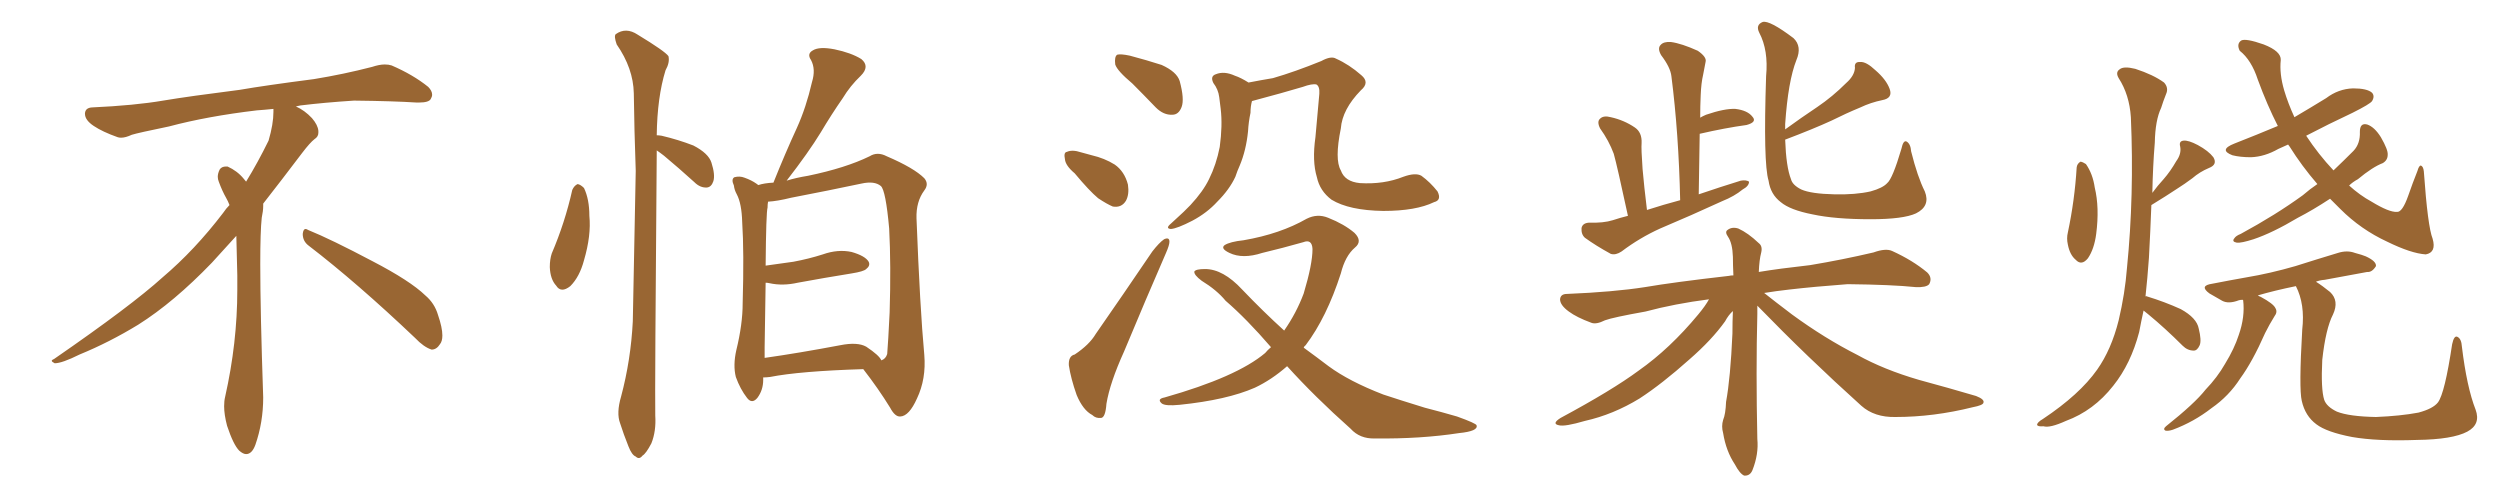 <svg xmlns="http://www.w3.org/2000/svg" xmlns:xlink="http://www.w3.org/1999/xlink" width="750" height="150"><path fill="#996633" padding="10" d="M92.58 73.68L92.58 73.68Q90.82 72.36 90.82 70.17L90.82 70.17Q90.97 68.70 91.70 68.70L91.70 68.70Q91.99 68.70 92.43 68.99L92.43 68.99Q99.32 71.78 111.77 78.37L111.77 78.37Q123.05 84.23 127.59 88.62L127.59 88.62Q130.37 90.97 131.40 94.48L131.40 94.48Q132.71 98.29 132.71 100.63L132.71 100.63Q132.71 102.39 131.98 103.27L131.98 103.27Q130.96 104.88 129.49 104.88L129.49 104.88Q127.15 104.15 124.51 101.37L124.51 101.37Q107.08 84.81 92.58 73.68ZM82.03 33.54L82.03 33.54L82.03 32.67Q79.25 32.96 77.05 33.11L77.05 33.11Q62.26 34.86 50.68 37.94L50.68 37.94Q41.46 39.84 39.55 40.43L39.55 40.43Q37.65 41.31 36.33 41.31L36.33 41.31Q35.74 41.31 35.30 41.16L35.30 41.16Q30.76 39.55 28.13 37.79L28.13 37.79Q25.49 36.04 25.49 34.13L25.49 34.13L25.49 33.98Q25.63 32.37 27.54 32.23L27.54 32.23Q40.43 31.64 48.93 30.18L48.93 30.18Q56.84 28.86 71.92 26.95L71.92 26.95Q79.54 25.63 94.19 23.73L94.19 23.73Q103.13 22.27 111.62 20.07L111.62 20.07Q113.82 19.34 115.43 19.34L115.43 19.34Q116.60 19.34 117.48 19.63L117.48 19.63Q123.93 22.41 128.47 26.07L128.47 26.07Q129.64 27.25 129.64 28.42L129.64 28.42Q129.64 29.00 129.20 29.74L129.20 29.74Q128.61 30.76 125.68 30.76L125.68 30.76L124.95 30.76Q118.21 30.32 106.20 30.18L106.20 30.18Q97.27 30.76 90.09 31.64L90.09 31.64Q89.21 31.79 88.77 31.93L88.77 31.93Q91.41 33.11 93.60 35.45L93.60 35.45Q95.36 37.50 95.51 39.26L95.51 39.26L95.51 39.84Q95.51 41.02 94.34 41.75L94.34 41.75Q93.02 42.77 90.67 45.85L90.67 45.85Q84.23 54.35 78.96 61.08L78.96 61.08L78.96 61.82Q78.96 63.28 78.52 65.33L78.52 65.33Q78.08 69.43 78.08 79.25L78.08 79.25Q78.08 93.46 78.96 119.24L78.96 119.24Q78.96 126.71 76.61 133.45L76.61 133.45Q75.59 136.23 73.83 136.23L73.83 136.23Q72.95 136.23 71.78 135.21L71.78 135.21Q70.02 133.45 68.12 127.73L68.12 127.73Q67.24 124.37 67.24 121.88L67.24 121.88Q67.24 120.26 67.53 119.09L67.53 119.09Q71.19 102.83 71.19 87.01L71.19 87.01L71.19 82.62Q71.04 76.61 70.90 70.75L70.90 70.75Q66.80 75.29 63.57 78.81L63.57 78.81Q52.15 90.67 41.46 97.41L41.46 97.41Q32.81 102.69 23.88 106.35L23.88 106.35Q18.60 108.98 16.41 108.98L16.41 108.98Q15.53 108.54 15.53 108.25L15.53 108.25Q15.53 107.96 16.26 107.67L16.26 107.67Q39.40 91.70 48.78 83.20L48.78 83.20Q58.45 75 66.94 63.87L66.94 63.87Q67.82 62.55 68.85 61.52L68.85 61.52Q68.41 60.35 67.82 59.33L67.82 59.33Q66.65 57.28 65.63 54.49L65.63 54.49Q65.33 53.76 65.33 53.03L65.33 53.03Q65.33 52.00 65.92 50.83L65.92 50.83Q66.50 49.95 67.82 49.95L67.82 49.95L68.26 49.95Q71.19 51.27 73.10 53.61L73.10 53.61Q73.39 53.91 73.83 54.49L73.83 54.49Q77.34 48.78 80.57 42.19L80.57 42.19Q82.03 37.21 82.03 33.54ZM171.68 56.98L171.68 56.98Q172.27 55.66 173.29 55.22L173.29 55.22Q174.17 55.37 175.20 56.40L175.20 56.40Q176.81 59.77 176.81 64.75L176.81 64.75Q177.39 70.61 175.20 78.08L175.20 78.08Q173.88 83.06 171.09 85.84L171.09 85.84Q168.31 88.04 166.85 85.69L166.85 85.69Q165.09 83.79 164.94 80.13L164.94 80.13Q164.94 77.78 165.53 76.03L165.53 76.03Q169.48 66.80 171.68 56.98ZM197.02 45.12L197.02 45.12Q197.02 45.26 197.02 45.70L197.02 45.70Q196.44 117.04 196.58 124.66L196.58 124.66Q196.88 129.35 195.41 133.01L195.41 133.01Q193.80 136.08 192.77 136.67L192.77 136.67Q191.75 137.99 190.72 136.96L190.72 136.96Q189.55 136.52 188.53 133.89L188.53 133.89Q187.06 130.22 186.04 127.00L186.04 127.00Q184.86 123.93 186.33 118.95L186.33 118.95Q189.26 107.96 189.84 96.39L189.84 96.39Q190.28 72.80 190.72 51.27L190.72 51.27Q190.28 38.96 190.14 27.98L190.14 27.98Q189.99 20.51 185.01 13.33L185.01 13.33Q184.13 10.84 184.72 10.25L184.72 10.25Q187.79 8.06 191.31 10.40L191.31 10.40Q199.51 15.38 200.54 16.85L200.54 16.85Q200.98 18.75 199.66 21.09L199.66 21.09Q197.17 29.15 197.02 40.58L197.02 40.58Q197.61 40.58 198.49 40.72L198.49 40.72Q203.47 41.89 208.01 43.65L208.01 43.65Q212.55 46.00 213.43 48.78L213.43 48.78Q214.60 52.44 214.01 54.35L214.01 54.35Q213.43 56.10 212.11 56.25L212.11 56.25Q210.06 56.40 208.30 54.64L208.30 54.64Q203.61 50.39 199.22 46.73L199.22 46.73Q197.90 45.70 197.02 45.12ZM228.96 113.23L228.96 113.23Q228.96 113.53 228.96 113.96L228.96 113.96Q228.96 117.04 227.20 119.38L227.20 119.38Q225.59 121.29 224.12 119.38L224.12 119.38Q222.07 116.75 220.75 113.09L220.75 113.09Q219.87 109.57 220.90 105.03L220.90 105.03Q222.80 97.27 222.80 90.97L222.80 90.97Q223.24 75.59 222.66 66.65L222.66 66.65Q222.51 61.08 221.04 58.30L221.04 58.30Q220.31 56.98 220.17 55.66L220.17 55.66Q219.29 53.76 220.31 53.17L220.31 53.17Q221.92 52.73 223.39 53.32L223.39 53.32Q225.44 54.05 226.90 55.08L226.90 55.08Q227.34 55.37 227.49 55.52L227.49 55.52Q229.25 54.93 232.03 54.79L232.03 54.79Q235.55 46.00 239.06 38.38L239.06 38.38Q241.85 32.23 243.60 24.61L243.60 24.61Q244.78 20.80 243.31 18.02L243.31 18.02Q241.99 16.11 243.90 15.09L243.90 15.09Q245.80 13.92 250.34 14.79L250.34 14.79Q255.32 15.82 258.40 17.72L258.40 17.72Q261.04 19.92 258.25 22.71L258.25 22.71Q255.03 25.78 252.83 29.44L252.83 29.44Q249.46 34.28 246.24 39.70L246.24 39.70Q242.58 45.70 235.99 54.20L235.99 54.20Q238.77 53.32 242.43 52.73L242.43 52.73Q253.71 50.39 260.89 46.88L260.89 46.88Q263.23 45.41 266.02 46.88L266.02 46.88Q274.22 50.39 277.29 53.47L277.29 53.47Q278.76 55.22 277.29 57.13L277.29 57.13Q274.80 60.50 274.95 65.48L274.95 65.48Q275.98 92.29 277.29 106.49L277.29 106.49Q277.88 113.67 275.10 119.53L275.10 119.53Q272.75 124.80 270.12 124.95L270.12 124.95Q268.51 125.10 267.04 122.31L267.04 122.31Q263.53 116.60 258.98 110.74L258.98 110.74Q239.94 111.33 231.01 113.09L231.01 113.09Q229.83 113.23 228.96 113.23ZM259.86 104.00L259.86 104.00L259.86 104.00Q263.82 106.64 264.40 108.11L264.40 108.11Q265.72 107.67 266.16 106.20L266.16 106.20Q266.46 102.54 266.89 93.75L266.89 93.75Q267.33 79.54 266.75 68.55L266.75 68.55Q265.72 57.13 264.26 55.81L264.26 55.81Q262.35 54.20 258.40 55.08L258.40 55.08Q248.73 57.13 237.30 59.33L237.30 59.33Q233.20 60.35 230.42 60.50L230.42 60.50Q230.27 61.23 230.27 62.26L230.27 62.26Q229.83 63.72 229.69 79.69L229.69 79.69Q233.94 79.10 238.04 78.52L238.04 78.52Q242.72 77.64 246.83 76.32L246.83 76.32Q251.37 74.71 255.47 75.59L255.47 75.59Q259.57 76.76 260.60 78.52L260.60 78.52Q261.18 79.69 259.86 80.71L259.86 80.71Q259.13 81.45 255.47 82.03L255.47 82.03Q247.27 83.35 239.36 84.81L239.36 84.81Q234.81 85.84 230.86 84.96L230.86 84.96Q230.13 84.81 229.69 84.81L229.69 84.81Q229.54 93.02 229.39 104.15L229.39 104.15Q229.39 105.91 229.39 107.37L229.39 107.37Q239.65 105.91 252.10 103.56L252.10 103.56Q257.23 102.54 259.86 104.00ZM339.70 25.05L339.70 25.05Q335.16 21.24 334.57 19.34L334.57 19.34Q334.28 16.99 335.16 16.41L335.16 16.41Q336.18 16.11 338.96 16.70L338.96 16.70Q343.95 18.02 348.49 19.48L348.49 19.48Q353.03 21.53 353.91 24.32L353.91 24.32Q355.37 29.74 354.49 32.08L354.49 32.08Q353.61 34.42 351.71 34.42L351.71 34.42Q349.07 34.57 346.73 32.23L346.73 32.23Q342.92 28.27 339.70 25.05ZM322.41 52.00L322.41 52.00Q319.63 49.66 319.48 47.75L319.48 47.75Q319.04 45.70 320.07 45.56L320.07 45.56Q321.68 44.82 324.32 45.70L324.32 45.70Q326.07 46.14 327.54 46.58L327.54 46.58Q331.35 47.46 334.42 49.37L334.42 49.37Q337.35 51.42 338.38 55.37L338.38 55.37Q338.82 58.30 337.79 60.21L337.79 60.21Q336.47 62.40 333.84 61.96L333.84 61.96Q332.08 61.23 329.44 59.47L329.44 59.47Q326.81 57.28 322.41 52.00ZM322.41 106.35L322.41 106.35Q326.81 103.42 328.71 100.20L328.71 100.20Q336.77 88.62 345.70 75.44L345.70 75.44Q347.75 72.80 349.22 71.78L349.22 71.78Q350.83 71.04 350.83 72.51L350.83 72.51Q350.83 73.54 349.80 75.88L349.80 75.88Q343.80 89.65 337.21 105.47L337.21 105.47Q332.96 114.84 331.93 121.14L331.93 121.14Q331.64 125.24 330.32 125.39L330.32 125.39Q328.71 125.54 327.69 124.51L327.69 124.51Q324.90 123.05 323.00 118.51L323.00 118.51Q321.24 113.53 320.65 109.57L320.65 109.57Q320.51 106.79 322.41 106.35ZM430.22 60.64L430.22 60.64Q424.80 63.28 414.99 63.28L414.99 63.28Q404.74 63.13 399.46 59.91L399.46 59.91Q395.95 57.28 395.07 53.17L395.07 53.17Q393.60 48.34 394.63 41.16L394.63 41.16Q395.21 35.16 395.80 28.13L395.80 28.13Q395.95 25.93 394.92 25.34L394.92 25.34Q393.60 25.05 390.82 26.07L390.82 26.07Q384.38 27.98 377.20 29.88L377.20 29.88Q376.17 30.18 375.59 30.32L375.59 30.32Q375.15 31.93 375.15 33.84L375.15 33.84Q374.56 36.62 374.41 39.40L374.41 39.40Q373.83 45.12 371.92 49.66L371.92 49.66Q371.19 51.27 370.61 53.03L370.61 53.03Q368.85 56.84 365.19 60.50L365.19 60.50Q362.11 63.87 357.71 66.21L357.71 66.21Q353.17 68.55 351.27 68.70L351.27 68.70Q349.51 68.55 351.27 67.09L351.27 67.09Q353.17 65.33 355.08 63.57L355.08 63.57Q356.25 62.40 357.13 61.52L357.13 61.52Q360.94 57.42 362.70 53.76L362.70 53.76Q364.89 49.37 365.92 44.09L365.92 44.09Q366.80 37.65 366.21 32.67L366.21 32.67Q365.92 30.62 365.77 29.15L365.77 29.15Q365.48 26.81 364.01 24.90L364.01 24.90Q362.99 22.85 364.75 22.27L364.75 22.27Q367.24 21.24 370.46 22.71L370.46 22.71Q372.22 23.29 374.56 24.76L374.56 24.76Q378.37 24.02 381.88 23.44L381.88 23.44Q388.48 21.53 396.39 18.31L396.39 18.31Q399.32 16.70 400.78 17.58L400.78 17.58Q404.74 19.34 408.40 22.56L408.40 22.56Q411.04 24.76 408.25 27.10L408.25 27.10Q402.69 32.81 402.25 38.53L402.25 38.53Q400.34 47.90 402.25 51.12L402.25 51.12Q403.42 54.49 407.96 54.93L407.96 54.93Q415.14 55.37 421.00 53.03L421.00 53.03Q424.66 51.71 426.42 52.73L426.42 52.73Q429.05 54.64 431.25 57.42L431.25 57.42Q432.57 60.06 430.22 60.64ZM386.13 109.86L386.13 109.86L386.13 109.86Q381.45 113.96 376.46 116.31L376.46 116.31Q368.12 119.97 353.91 121.44L353.91 121.44Q349.51 121.88 348.49 121.00L348.49 121.00Q347.02 119.68 349.37 119.24L349.37 119.24Q371.04 113.09 379.54 105.91L379.54 105.91Q380.27 105.03 381.30 104.15L381.30 104.15Q373.97 95.65 367.68 90.23L367.68 90.23Q365.04 87.01 360.50 84.23L360.50 84.23Q358.15 82.47 358.30 81.45L358.30 81.45Q358.74 80.71 361.52 80.71L361.52 80.71Q366.94 80.71 372.66 86.87L372.66 86.87Q378.96 93.46 385.25 99.17L385.25 99.17Q388.92 93.90 391.11 88.04L391.11 88.04Q393.75 79.25 393.75 74.71L393.75 74.71Q393.60 71.63 390.97 72.66L390.97 72.66Q384.81 74.41 378.66 75.88L378.66 75.88Q372.80 77.78 368.85 75.88L368.85 75.88Q366.06 74.56 367.38 73.54L367.38 73.54Q368.99 72.51 373.10 72.07L373.10 72.07Q384.08 70.17 391.99 65.63L391.99 65.63Q395.21 64.01 398.44 65.33L398.44 65.33Q403.27 67.24 406.35 69.87L406.35 69.87Q408.84 72.36 406.49 74.27L406.49 74.27Q403.56 76.76 402.25 82.03L402.25 82.03Q398.00 95.21 391.70 103.56L391.70 103.56Q391.26 103.86 391.11 104.30L391.11 104.30Q394.92 107.08 398.58 109.86L398.58 109.86Q404.74 114.40 414.99 118.36L414.99 118.36Q419.82 119.97 427.44 122.31L427.44 122.31Q432.57 123.63 437.11 124.95L437.11 124.95Q442.82 127.00 442.97 127.59L442.97 127.59Q443.55 129.35 437.70 129.93L437.70 129.93Q426.27 131.69 412.50 131.54L412.50 131.54Q407.96 131.69 405.18 128.61L405.18 128.61Q394.48 119.09 386.13 109.86ZM488.38 64.75L488.38 64.75Q485.16 49.80 484.13 46.14L484.13 46.14Q482.67 42.19 480.03 38.53L480.03 38.53Q479.00 36.47 480.03 35.60L480.03 35.60Q481.05 34.57 483.25 35.16L483.25 35.16Q487.21 36.04 490.43 38.23L490.43 38.23Q492.63 39.70 492.48 42.92L492.48 42.92Q492.33 44.53 492.77 50.68L492.77 50.68Q493.21 55.81 494.09 62.99L494.09 62.99Q499.07 61.38 504.05 60.06L504.05 60.06Q503.61 39.99 501.42 22.85L501.42 22.85Q501.12 20.21 498.34 16.55L498.34 16.55Q497.17 14.50 498.19 13.48L498.19 13.48Q499.07 12.45 501.27 12.60L501.27 12.60Q504.49 13.04 509.33 15.23L509.33 15.23Q512.11 17.14 511.67 18.60L511.67 18.60Q511.38 20.21 510.94 22.41L510.94 22.41Q510.35 24.90 510.21 28.56L510.21 28.56Q510.06 31.79 510.06 35.30L510.06 35.30Q510.79 34.86 511.82 34.42L511.82 34.42Q517.38 32.52 520.61 32.67L520.61 32.67Q524.27 33.11 525.73 35.01L525.73 35.01Q527.20 36.62 523.97 37.50L523.97 37.50Q517.53 38.38 509.91 40.14L509.91 40.14Q509.77 48.93 509.62 58.30L509.62 58.30Q516.06 56.10 522.22 54.20L522.22 54.20Q523.83 53.91 524.71 54.49L524.71 54.49Q524.71 55.81 522.80 56.84L522.80 56.84Q520.31 58.89 516.65 60.35L516.65 60.35Q507.42 64.60 498.05 68.55L498.05 68.55Q491.89 71.34 486.47 75.44L486.47 75.44Q484.72 76.61 483.25 76.17L483.25 76.17Q478.71 73.68 475.49 71.34L475.49 71.34Q474.32 70.31 474.46 68.41L474.46 68.41Q474.76 66.94 476.66 66.80L476.66 66.80Q481.05 66.94 483.84 66.06L483.84 66.06Q486.04 65.33 488.38 64.75ZM535.55 41.89L535.55 41.89Q535.84 50.10 537.30 53.76L537.30 53.76Q537.74 55.52 540.38 56.84L540.38 56.84Q543.31 58.15 550.34 58.30L550.34 58.30Q556.64 58.45 561.18 57.42L561.18 57.42Q564.84 56.40 566.16 54.93L566.16 54.93Q567.77 53.61 570.41 44.68L570.41 44.68Q571.00 41.89 572.02 42.48L572.02 42.48Q573.19 43.21 573.34 45.41L573.34 45.41Q575.24 53.03 577.44 57.42L577.44 57.42Q579.20 61.82 574.80 64.01L574.80 64.01Q571.00 65.77 561.18 65.77L561.18 65.77Q550.49 65.77 543.75 64.31L543.75 64.31Q537.01 62.99 534.23 60.64L534.23 60.64Q531.15 58.30 530.57 54.20L530.57 54.20Q528.96 48.93 529.83 22.85L529.83 22.85Q530.57 15.09 527.78 9.81L527.78 9.81Q526.61 7.47 528.81 6.59L528.81 6.59Q530.86 6.01 538.04 11.43L538.04 11.43Q540.67 13.92 538.92 18.02L538.92 18.02Q536.43 24.32 535.55 37.21L535.55 37.21Q535.55 37.94 535.55 38.82L535.55 38.82Q540.38 35.30 545.21 32.08L545.21 32.08Q549.76 29.00 553.86 24.90L553.86 24.90Q556.35 22.71 556.49 20.36L556.49 20.36Q556.20 18.46 558.11 18.60L558.11 18.60Q559.86 18.46 562.65 21.09L562.65 21.09Q565.87 23.88 566.89 26.66L566.89 26.66Q567.92 29.44 564.70 30.03L564.70 30.03Q561.18 30.76 558.11 32.23L558.11 32.23Q553.86 33.98 549.46 36.18L549.46 36.18Q544.04 38.67 535.55 41.89ZM527.20 91.70L527.20 91.70L527.20 91.70Q527.20 92.87 527.20 94.19L527.20 94.19Q526.76 111.33 527.20 131.69L527.20 131.69Q527.64 136.23 525.73 141.06L525.73 141.06Q525 142.82 523.24 142.68L523.24 142.68Q521.92 142.09 520.46 139.31L520.46 139.31Q517.82 135.35 516.94 129.93L516.94 129.93Q516.36 127.88 516.94 125.98L516.94 125.98Q517.68 124.22 517.82 120.56L517.82 120.56Q519.14 113.38 519.73 100.05L519.73 100.05Q519.73 96.39 519.87 93.31L519.87 93.31Q518.55 94.48 517.53 96.39L517.53 96.39Q513.57 101.95 506.84 107.81L506.84 107.81Q498.63 115.14 491.89 119.53L491.89 119.53Q483.98 124.37 475.49 126.27L475.49 126.27Q469.48 128.03 467.72 127.59L467.72 127.59Q465.38 127.15 468.16 125.39L468.16 125.39Q483.69 117.04 491.60 111.18L491.60 111.18Q500.98 104.59 509.47 94.34L509.47 94.34Q511.67 91.70 512.70 89.79L512.70 89.79Q502.44 91.11 493.65 93.46L493.65 93.46Q483.84 95.21 481.49 96.09L481.49 96.09Q478.86 97.41 477.39 96.83L477.39 96.83Q473.00 95.21 470.65 93.46L470.65 93.46Q468.02 91.55 468.02 89.79L468.02 89.79Q468.16 88.18 470.07 88.18L470.07 88.18Q484.13 87.60 493.51 86.13L493.51 86.13Q502.00 84.67 518.70 82.76L518.70 82.76Q519.14 82.62 520.02 82.62L520.02 82.62Q519.87 79.39 519.87 77.05L519.87 77.05Q519.73 72.95 518.41 71.04L518.41 71.04Q517.38 69.58 518.26 68.99L518.26 68.99Q519.58 67.97 521.48 68.55L521.48 68.55Q524.41 69.87 527.64 72.95L527.64 72.95Q528.81 73.83 528.37 75.73L528.37 75.73Q527.78 77.93 527.64 81.59L527.64 81.59Q533.79 80.57 543.02 79.54L543.02 79.54Q552.69 77.93 562.06 75.73L562.06 75.73Q565.72 74.41 567.63 75.29L567.63 75.29Q573.78 78.08 578.17 81.74L578.17 81.74Q579.79 83.35 578.76 85.25L578.76 85.25Q577.88 86.28 574.66 86.13L574.66 86.13Q567.63 85.40 554.30 85.25L554.30 85.25Q544.34 85.99 536.72 86.87L536.72 86.87Q532.91 87.30 529.25 87.89L529.25 87.89Q532.18 90.23 537.60 94.34L537.60 94.34Q547.41 101.51 557.23 106.49L557.23 106.49Q565.14 110.89 575.68 113.96L575.68 113.96Q584.91 116.46 592.82 118.80L592.82 118.80Q595.46 119.82 595.02 120.85L595.02 120.85Q594.87 121.58 591.80 122.17L591.80 122.17Q580.08 125.10 568.65 125.10L568.65 125.10Q562.35 125.24 558.40 121.73L558.40 121.73Q542.29 107.23 527.20 91.70ZM623.00 50.24L623.00 50.24Q623.14 49.07 624.17 48.49L624.17 48.49Q624.90 48.63 625.78 49.22L625.78 49.22Q627.83 52.15 628.42 56.25L628.42 56.25Q629.88 62.26 628.86 70.17L628.86 70.17Q628.27 74.71 626.37 77.49L626.37 77.49Q624.46 79.83 622.71 77.93L622.71 77.93Q620.95 76.46 620.36 73.39L620.36 73.39Q619.92 71.48 620.36 69.73L620.36 69.73Q622.41 60.06 623.00 50.24ZM643.07 93.16L643.07 93.16Q642.33 96.53 641.75 99.61L641.75 99.61Q639.26 109.13 633.98 115.72L633.98 115.72Q628.13 123.19 619.78 126.27L619.78 126.27Q614.94 128.47 613.04 127.88L613.04 127.88Q611.28 128.03 611.13 127.44L611.13 127.44Q611.13 126.71 612.89 125.68L612.89 125.68Q623.88 118.36 629.15 110.89L629.15 110.89Q633.40 104.88 635.60 96.09L635.60 96.09Q637.50 88.04 638.09 80.42L638.09 80.42Q640.28 58.59 639.26 35.16L639.26 35.16Q638.82 28.42 635.60 23.44L635.60 23.44Q634.57 21.68 635.89 20.80L635.89 20.80Q637.06 19.78 640.58 20.65L640.58 20.65Q646.00 22.41 649.22 24.76L649.22 24.76Q650.68 26.37 649.80 28.27L649.80 28.27Q648.93 30.47 648.34 32.37L648.34 32.37Q646.58 36.04 646.44 42.77L646.44 42.77Q645.85 49.95 645.70 57.86L645.70 57.86Q647.31 55.66 649.07 53.76L649.07 53.76Q651.12 51.42 652.88 48.34L652.88 48.34Q654.49 46.14 654.05 43.95L654.05 43.95Q653.61 42.33 655.08 42.19L655.08 42.19Q656.54 42.04 659.33 43.51L659.33 43.51Q662.55 45.26 664.01 47.17L664.01 47.17Q665.33 49.37 662.70 50.39L662.70 50.39Q659.91 51.56 657.71 53.47L657.71 53.47Q655.37 55.22 653.03 56.69L653.03 56.69Q649.95 58.74 645.41 61.52L645.41 61.52Q645.12 69.29 644.68 77.34L644.68 77.34Q644.24 83.50 643.65 88.92L643.65 88.92Q643.95 88.77 644.09 88.92L644.09 88.92Q649.37 90.53 654.20 92.72L654.20 92.72Q659.03 95.36 659.62 98.58L659.62 98.58Q660.50 102.10 659.91 103.56L659.91 103.56Q659.18 105.18 658.15 105.18L658.15 105.18Q656.25 105.18 654.79 103.71L654.79 103.71Q649.51 98.44 644.53 94.34L644.53 94.34Q643.65 93.60 643.07 93.16ZM699.02 59.62L699.02 59.62Q693.90 62.99 689.36 65.33L689.36 65.33Q681.74 69.87 676.03 71.78L676.03 71.78Q672.36 72.95 671.04 72.80L671.04 72.80Q669.43 72.51 670.31 71.48L670.31 71.48Q670.75 70.75 672.22 70.17L672.22 70.17Q682.76 64.45 690.82 58.59L690.82 58.59Q693.02 56.69 695.21 55.22L695.21 55.22Q690.53 49.80 686.87 43.95L686.87 43.95Q686.57 43.51 686.43 43.36L686.43 43.36Q684.81 44.09 683.50 44.68L683.50 44.68Q679.39 47.02 675.29 47.17L675.29 47.17Q672.07 47.17 669.73 46.58L669.73 46.58Q665.48 44.97 670.31 43.07L670.31 43.07Q677.05 40.43 683.35 37.79L683.35 37.79Q680.13 31.49 677.34 23.88L677.34 23.88Q675.44 18.02 671.92 15.23L671.92 15.23Q670.90 13.18 672.36 12.16L672.36 12.16Q673.68 11.43 679.10 13.33L679.10 13.33Q684.38 15.38 684.23 18.02L684.23 18.02Q683.79 22.12 685.25 27.10L685.25 27.10Q686.43 31.05 688.33 35.16L688.33 35.16Q693.31 32.23 697.85 29.44L697.85 29.44Q701.51 26.66 705.91 26.51L705.91 26.51Q710.16 26.51 711.62 27.83L711.62 27.83Q712.50 28.86 711.62 30.32L711.62 30.32Q711.04 31.20 705.76 33.84L705.76 33.84Q698.58 37.21 691.85 40.72L691.85 40.72Q695.51 46.29 700.05 51.12L700.05 51.12Q703.27 48.05 706.05 45.26L706.05 45.26Q708.11 43.07 707.96 39.55L707.96 39.55Q707.96 36.77 710.16 37.35L710.16 37.35Q712.35 38.09 714.26 41.16L714.26 41.16Q716.46 44.97 716.31 46.44L716.31 46.44Q716.31 48.05 714.84 48.93L714.84 48.93Q711.77 50.10 707.37 53.76L707.37 53.76Q705.76 54.64 704.74 55.66L704.74 55.66Q707.96 58.59 711.47 60.50L711.47 60.50Q716.75 63.72 719.09 63.57L719.09 63.57Q720.70 63.72 722.46 58.74L722.46 58.74Q723.78 54.93 725.24 51.27L725.24 51.27Q725.68 49.66 726.27 49.66L726.27 49.66Q727.00 49.95 727.15 51.42L727.15 51.42Q728.32 67.97 729.79 71.63L729.79 71.63Q730.96 75.73 727.73 76.32L727.73 76.32Q723.34 76.03 716.16 72.51L716.16 72.51Q708.25 68.85 702.10 62.70L702.10 62.70Q700.49 61.08 699.02 59.62ZM694.78 84.52L694.78 84.52L694.78 84.52Q696.68 85.69 699.02 87.60L699.02 87.60Q701.81 90.23 699.90 94.34L699.90 94.34Q697.71 98.58 696.68 107.96L696.68 107.96Q696.24 116.75 697.27 119.97L697.27 119.97Q698.00 122.02 701.07 123.49L701.07 123.49Q704.74 124.95 712.79 125.10L712.79 125.10Q720.12 124.80 725.54 123.78L725.54 123.78Q729.93 122.61 731.40 120.70L731.40 120.70Q733.45 117.92 735.64 103.27L735.64 103.27Q736.23 100.49 737.26 101.07L737.26 101.07Q738.43 101.66 738.57 104.00L738.57 104.00Q740.04 116.16 742.68 122.90L742.68 122.90Q744.29 127.29 740.19 129.49L740.19 129.49Q735.79 131.84 725.10 131.98L725.10 131.98Q713.23 132.42 705.62 131.10L705.62 131.10Q698.00 129.64 694.92 127.29L694.92 127.29Q691.55 124.80 690.53 120.26L690.53 120.26Q689.65 116.60 690.67 98.88L690.67 98.88Q691.55 91.26 688.77 85.84L688.77 85.84Q682.32 87.16 677.34 88.62L677.34 88.62Q677.78 88.92 678.22 89.06L678.22 89.06Q682.03 91.11 682.62 92.43L682.62 92.43Q683.35 93.60 682.32 94.92L682.32 94.92Q680.86 97.27 679.54 99.90L679.54 99.90Q675.73 108.54 672.07 113.53L672.07 113.53Q668.70 118.80 663.43 122.46L663.43 122.46Q658.15 126.56 651.86 128.91L651.86 128.91Q650.54 129.35 649.66 129.20L649.66 129.20Q648.78 128.76 649.80 127.88L649.80 127.88Q658.45 121.00 661.67 116.89L661.67 116.89Q665.19 113.23 667.53 109.13L667.53 109.13Q670.31 104.59 671.63 100.49L671.63 100.49Q673.54 95.07 672.95 90.09L672.95 90.09Q672.80 89.94 672.80 89.94L672.80 89.94Q672.07 89.94 671.63 90.09L671.63 90.09Q668.55 91.26 666.65 90.23L666.65 90.23Q664.60 89.06 662.84 88.04L662.84 88.04Q659.62 85.69 663.72 85.11L663.72 85.11Q668.99 84.08 673.97 83.20L673.97 83.20Q681.01 82.03 688.62 79.83L688.62 79.83Q695.07 77.78 701.37 75.88L701.37 75.88Q704.15 75 706.49 75.88L706.49 75.88Q708.69 76.46 709.72 76.90L709.72 76.90Q712.94 78.37 712.79 79.83L712.79 79.83Q711.62 81.74 710.16 81.59L710.16 81.59Q704.44 82.62 697.41 83.94L697.41 83.94Q695.80 84.08 694.78 84.52Z"/></svg>